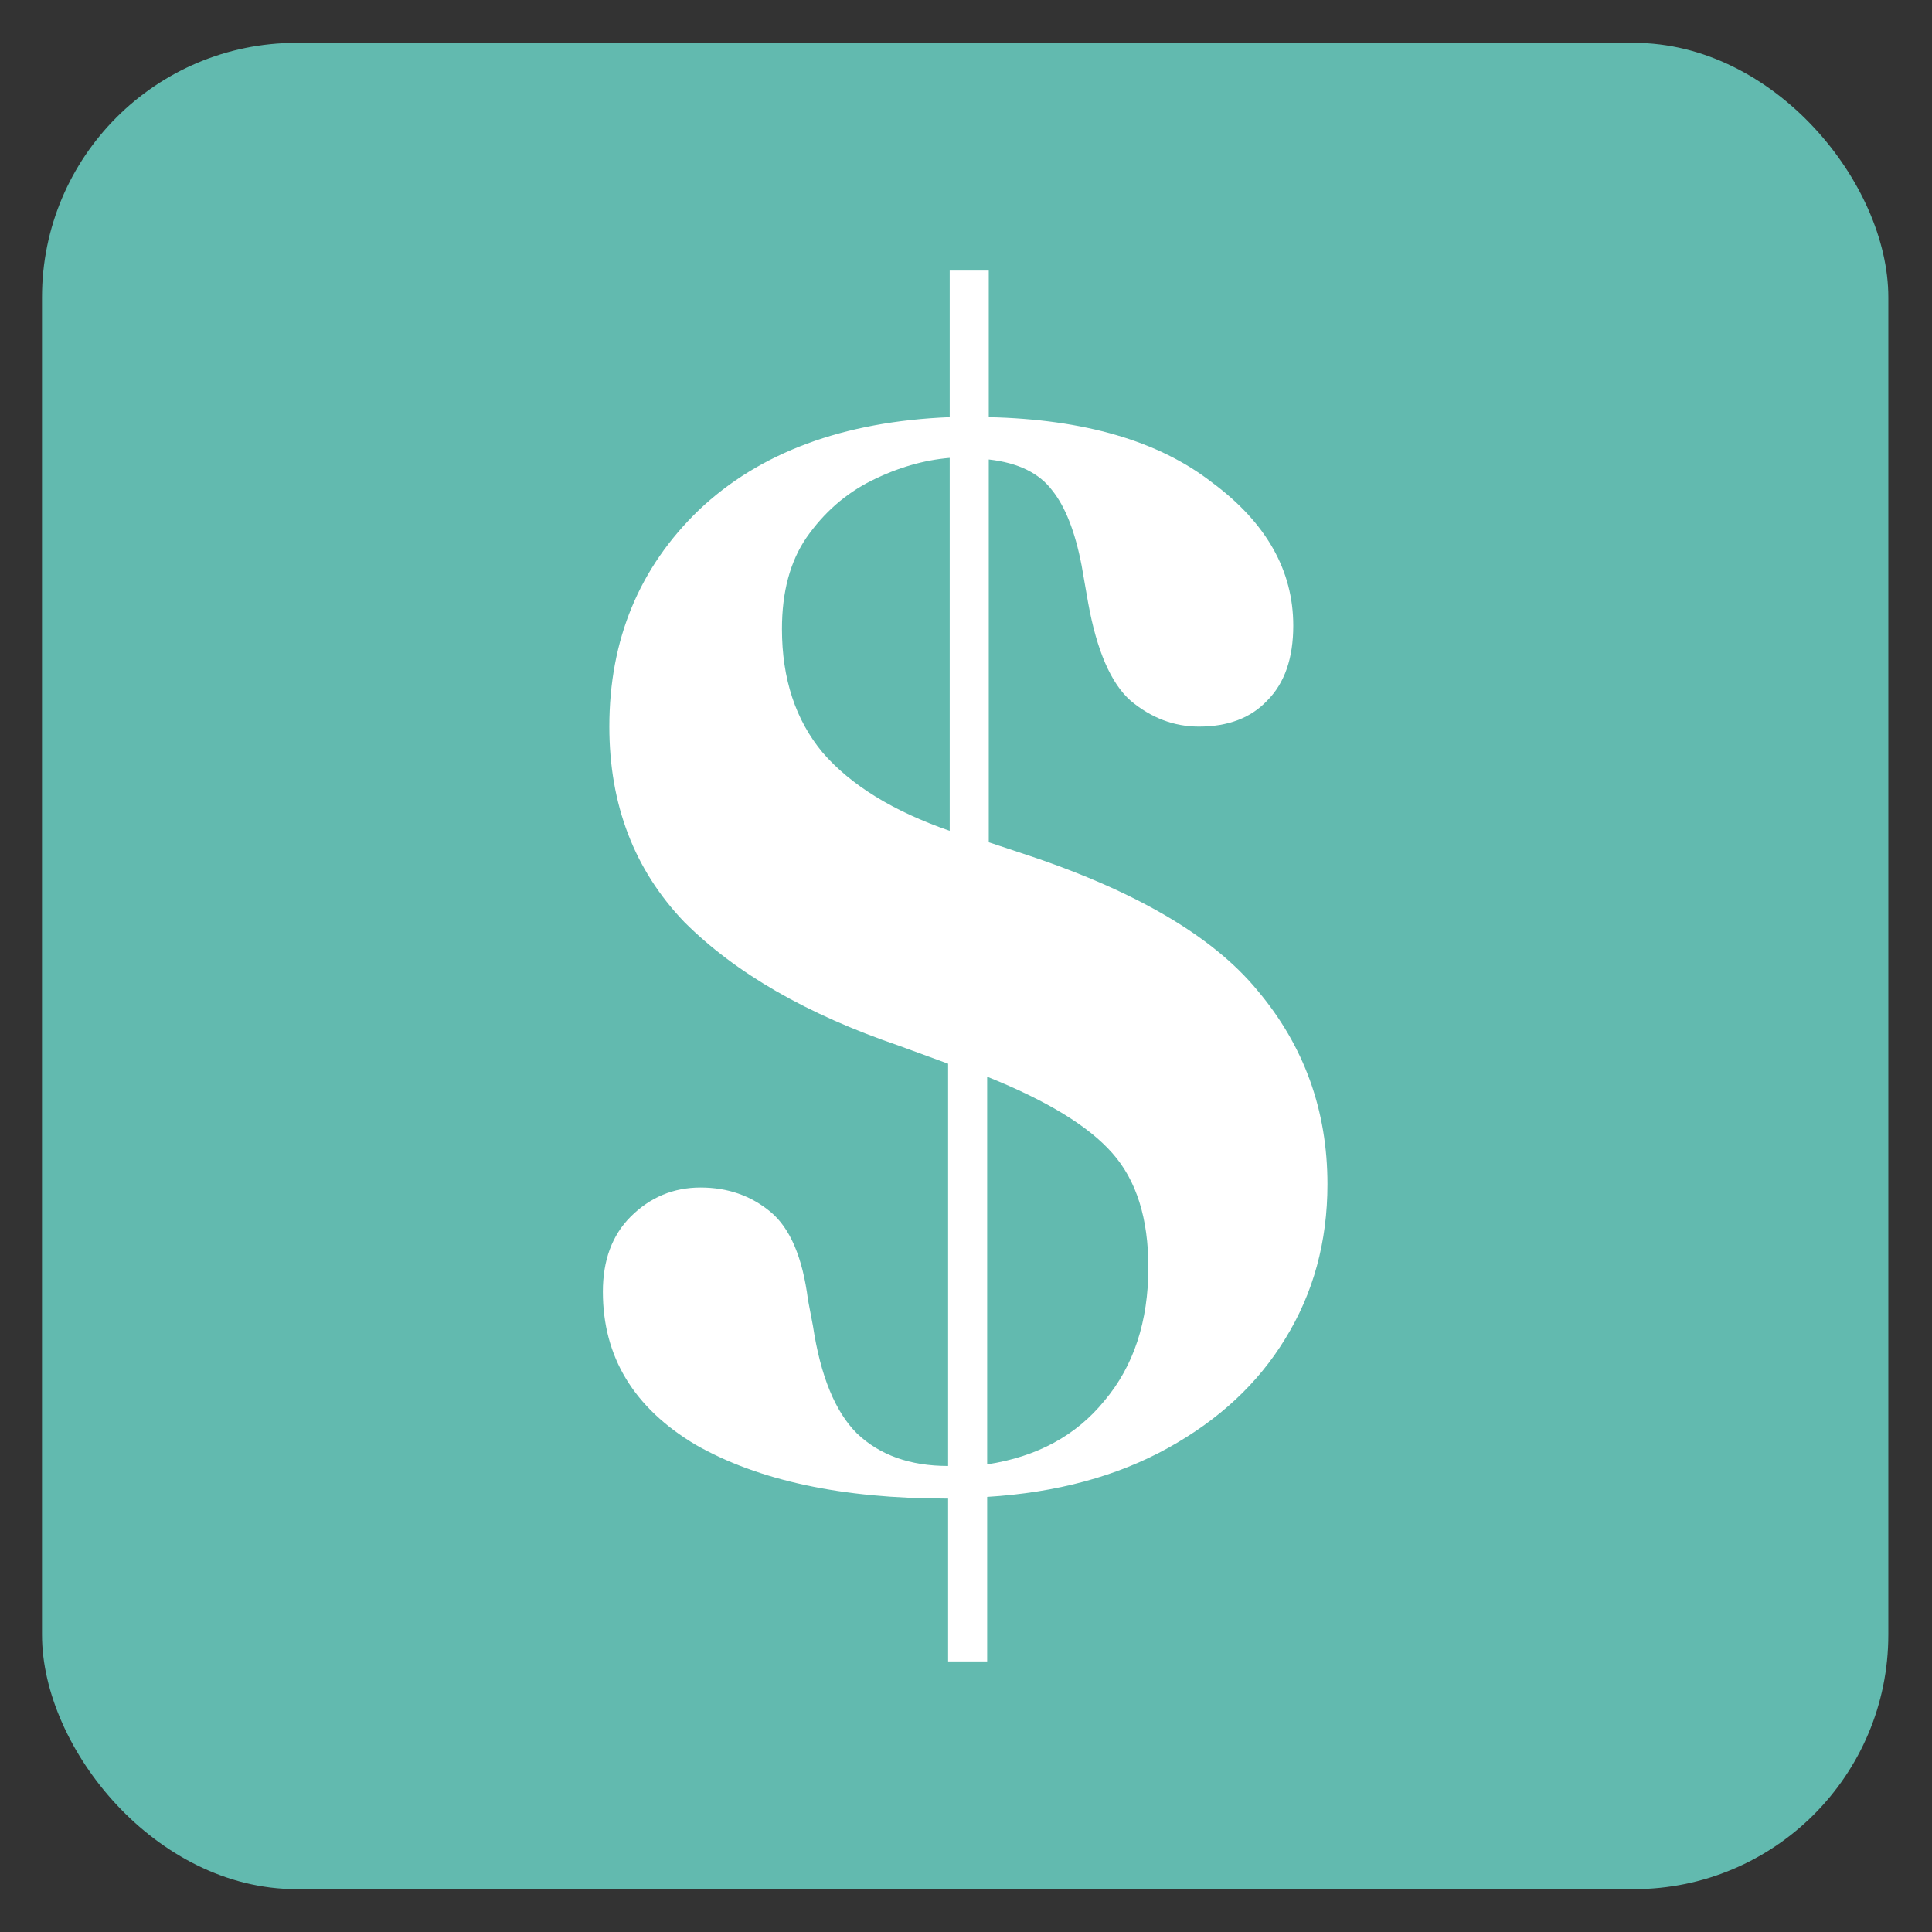 <svg width="23" height="23" viewBox="0 0 23 23" fill="none" xmlns="http://www.w3.org/2000/svg">
<rect x="0" y="0" width="23" height="23" fill="#333333" stroke="none"/>
<g id="pin 2">
<rect x="0.5" y="0.51" width="21.98" height="21.98" rx="3.029" fill="#62BAAF"/>
<path id="$" d="M11.267 17.84C10.027 17.84 9.031 17.627 8.282 17.2C7.545 16.761 7.177 16.153 7.177 15.378C7.177 15.003 7.287 14.706 7.506 14.486C7.739 14.253 8.017 14.137 8.34 14.137C8.663 14.137 8.941 14.234 9.174 14.428C9.406 14.621 9.555 14.97 9.619 15.475L9.678 15.785C9.768 16.379 9.942 16.806 10.201 17.064C10.472 17.323 10.834 17.452 11.287 17.452V12.663L10.705 12.45C9.606 12.075 8.754 11.584 8.146 10.976C7.552 10.356 7.254 9.581 7.254 8.65C7.254 7.616 7.61 6.756 8.321 6.071C9.044 5.386 10.039 5.018 11.306 4.966V3.221H11.771V4.966C12.908 4.992 13.794 5.25 14.427 5.742C15.073 6.22 15.396 6.789 15.396 7.448C15.396 7.836 15.293 8.133 15.086 8.34C14.892 8.546 14.621 8.65 14.272 8.65C13.975 8.65 13.703 8.546 13.458 8.34C13.225 8.133 13.057 7.745 12.954 7.176L12.876 6.73C12.799 6.33 12.682 6.032 12.527 5.839C12.372 5.632 12.12 5.509 11.771 5.47V10.027L12.12 10.143C13.477 10.582 14.427 11.132 14.97 11.791C15.525 12.45 15.803 13.219 15.803 14.098C15.803 14.783 15.635 15.397 15.299 15.94C14.976 16.47 14.511 16.903 13.903 17.239C13.296 17.575 12.579 17.769 11.752 17.82V19.779H11.287V17.84H11.267ZM9.309 7.487C9.309 8.081 9.471 8.572 9.794 8.96C10.13 9.348 10.634 9.658 11.306 9.891V5.451C10.996 5.477 10.686 5.567 10.375 5.722C10.065 5.877 9.807 6.104 9.6 6.401C9.406 6.685 9.309 7.047 9.309 7.487ZM13.671 15.087C13.671 14.505 13.529 14.053 13.244 13.73C12.96 13.406 12.463 13.103 11.752 12.818V17.433C12.346 17.342 12.811 17.09 13.147 16.677C13.496 16.263 13.671 15.733 13.671 15.087Z" fill="white"/>
</g>
</svg>
